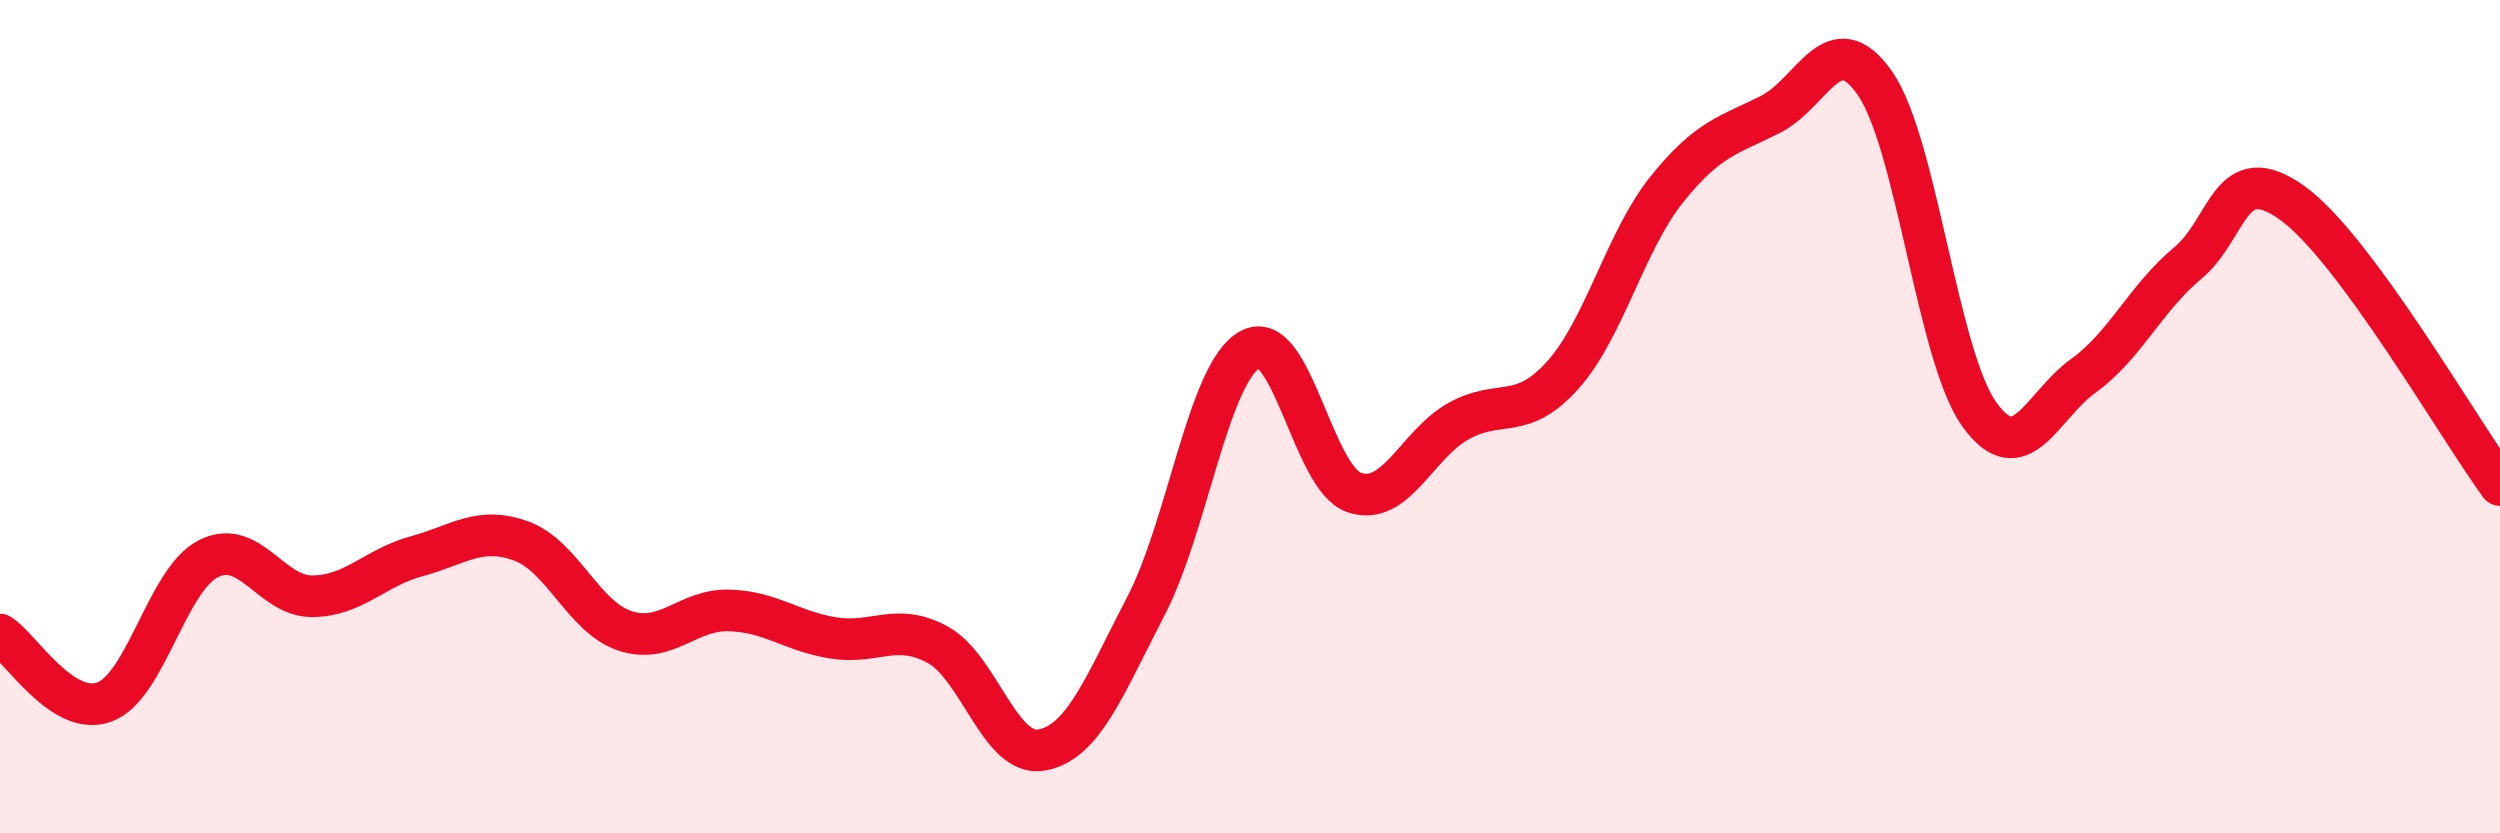 
    <svg width="60" height="20" viewBox="0 0 60 20" xmlns="http://www.w3.org/2000/svg">
      <path
        d="M 0,15.23 C 0.5,15.55 1.5,17.21 2.5,16.85 C 3.5,16.49 4,13.92 5,13.41 C 6,12.9 6.5,14.32 7.5,14.31 C 8.5,14.3 9,13.62 10,13.35 C 11,13.08 11.5,12.62 12.5,12.98 C 13.5,13.34 14,14.81 15,15.14 C 16,15.47 16.5,14.62 17.5,14.65 C 18.5,14.68 19,15.15 20,15.31 C 21,15.47 21.5,14.93 22.5,15.47 C 23.5,16.01 24,18.18 25,18 C 26,17.82 26.5,16.47 27.5,14.55 C 28.5,12.63 29,8.94 30,8.39 C 31,7.84 31.5,11.48 32.5,11.82 C 33.5,12.16 34,10.67 35,10.11 C 36,9.55 36.5,10.12 37.5,9.01 C 38.5,7.9 39,5.8 40,4.55 C 41,3.3 41.5,3.25 42.5,2.74 C 43.5,2.23 44,0.56 45,2 C 46,3.44 46.5,8.54 47.5,9.94 C 48.5,11.34 49,9.74 50,9.02 C 51,8.3 51.5,7.15 52.5,6.32 C 53.5,5.49 53.5,3.8 55,4.86 C 56.5,5.92 59,10.28 60,11.64L60 20L0 20Z"
        fill="#EB0A25"
        opacity="0.1"
        stroke-linecap="round"
        stroke-linejoin="round"
      />
      <path
        d="M 0,15.23 C 0.5,15.55 1.5,17.21 2.5,16.85 C 3.5,16.49 4,13.92 5,13.41 C 6,12.9 6.5,14.32 7.5,14.31 C 8.5,14.3 9,13.62 10,13.35 C 11,13.08 11.5,12.62 12.5,12.98 C 13.5,13.34 14,14.81 15,15.14 C 16,15.47 16.5,14.62 17.5,14.65 C 18.5,14.68 19,15.15 20,15.31 C 21,15.47 21.5,14.93 22.5,15.47 C 23.5,16.01 24,18.18 25,18 C 26,17.82 26.5,16.47 27.5,14.55 C 28.5,12.63 29,8.94 30,8.39 C 31,7.84 31.5,11.48 32.5,11.82 C 33.5,12.16 34,10.67 35,10.11 C 36,9.55 36.5,10.12 37.5,9.01 C 38.5,7.9 39,5.8 40,4.55 C 41,3.3 41.5,3.25 42.5,2.74 C 43.5,2.23 44,0.56 45,2 C 46,3.44 46.5,8.54 47.5,9.94 C 48.5,11.34 49,9.74 50,9.02 C 51,8.3 51.5,7.15 52.5,6.32 C 53.5,5.49 53.5,3.8 55,4.86 C 56.5,5.92 59,10.28 60,11.64"
        stroke="#EB0A25"
        stroke-width="1"
        fill="none"
        stroke-linecap="round"
        stroke-linejoin="round"
      />
    </svg>
  